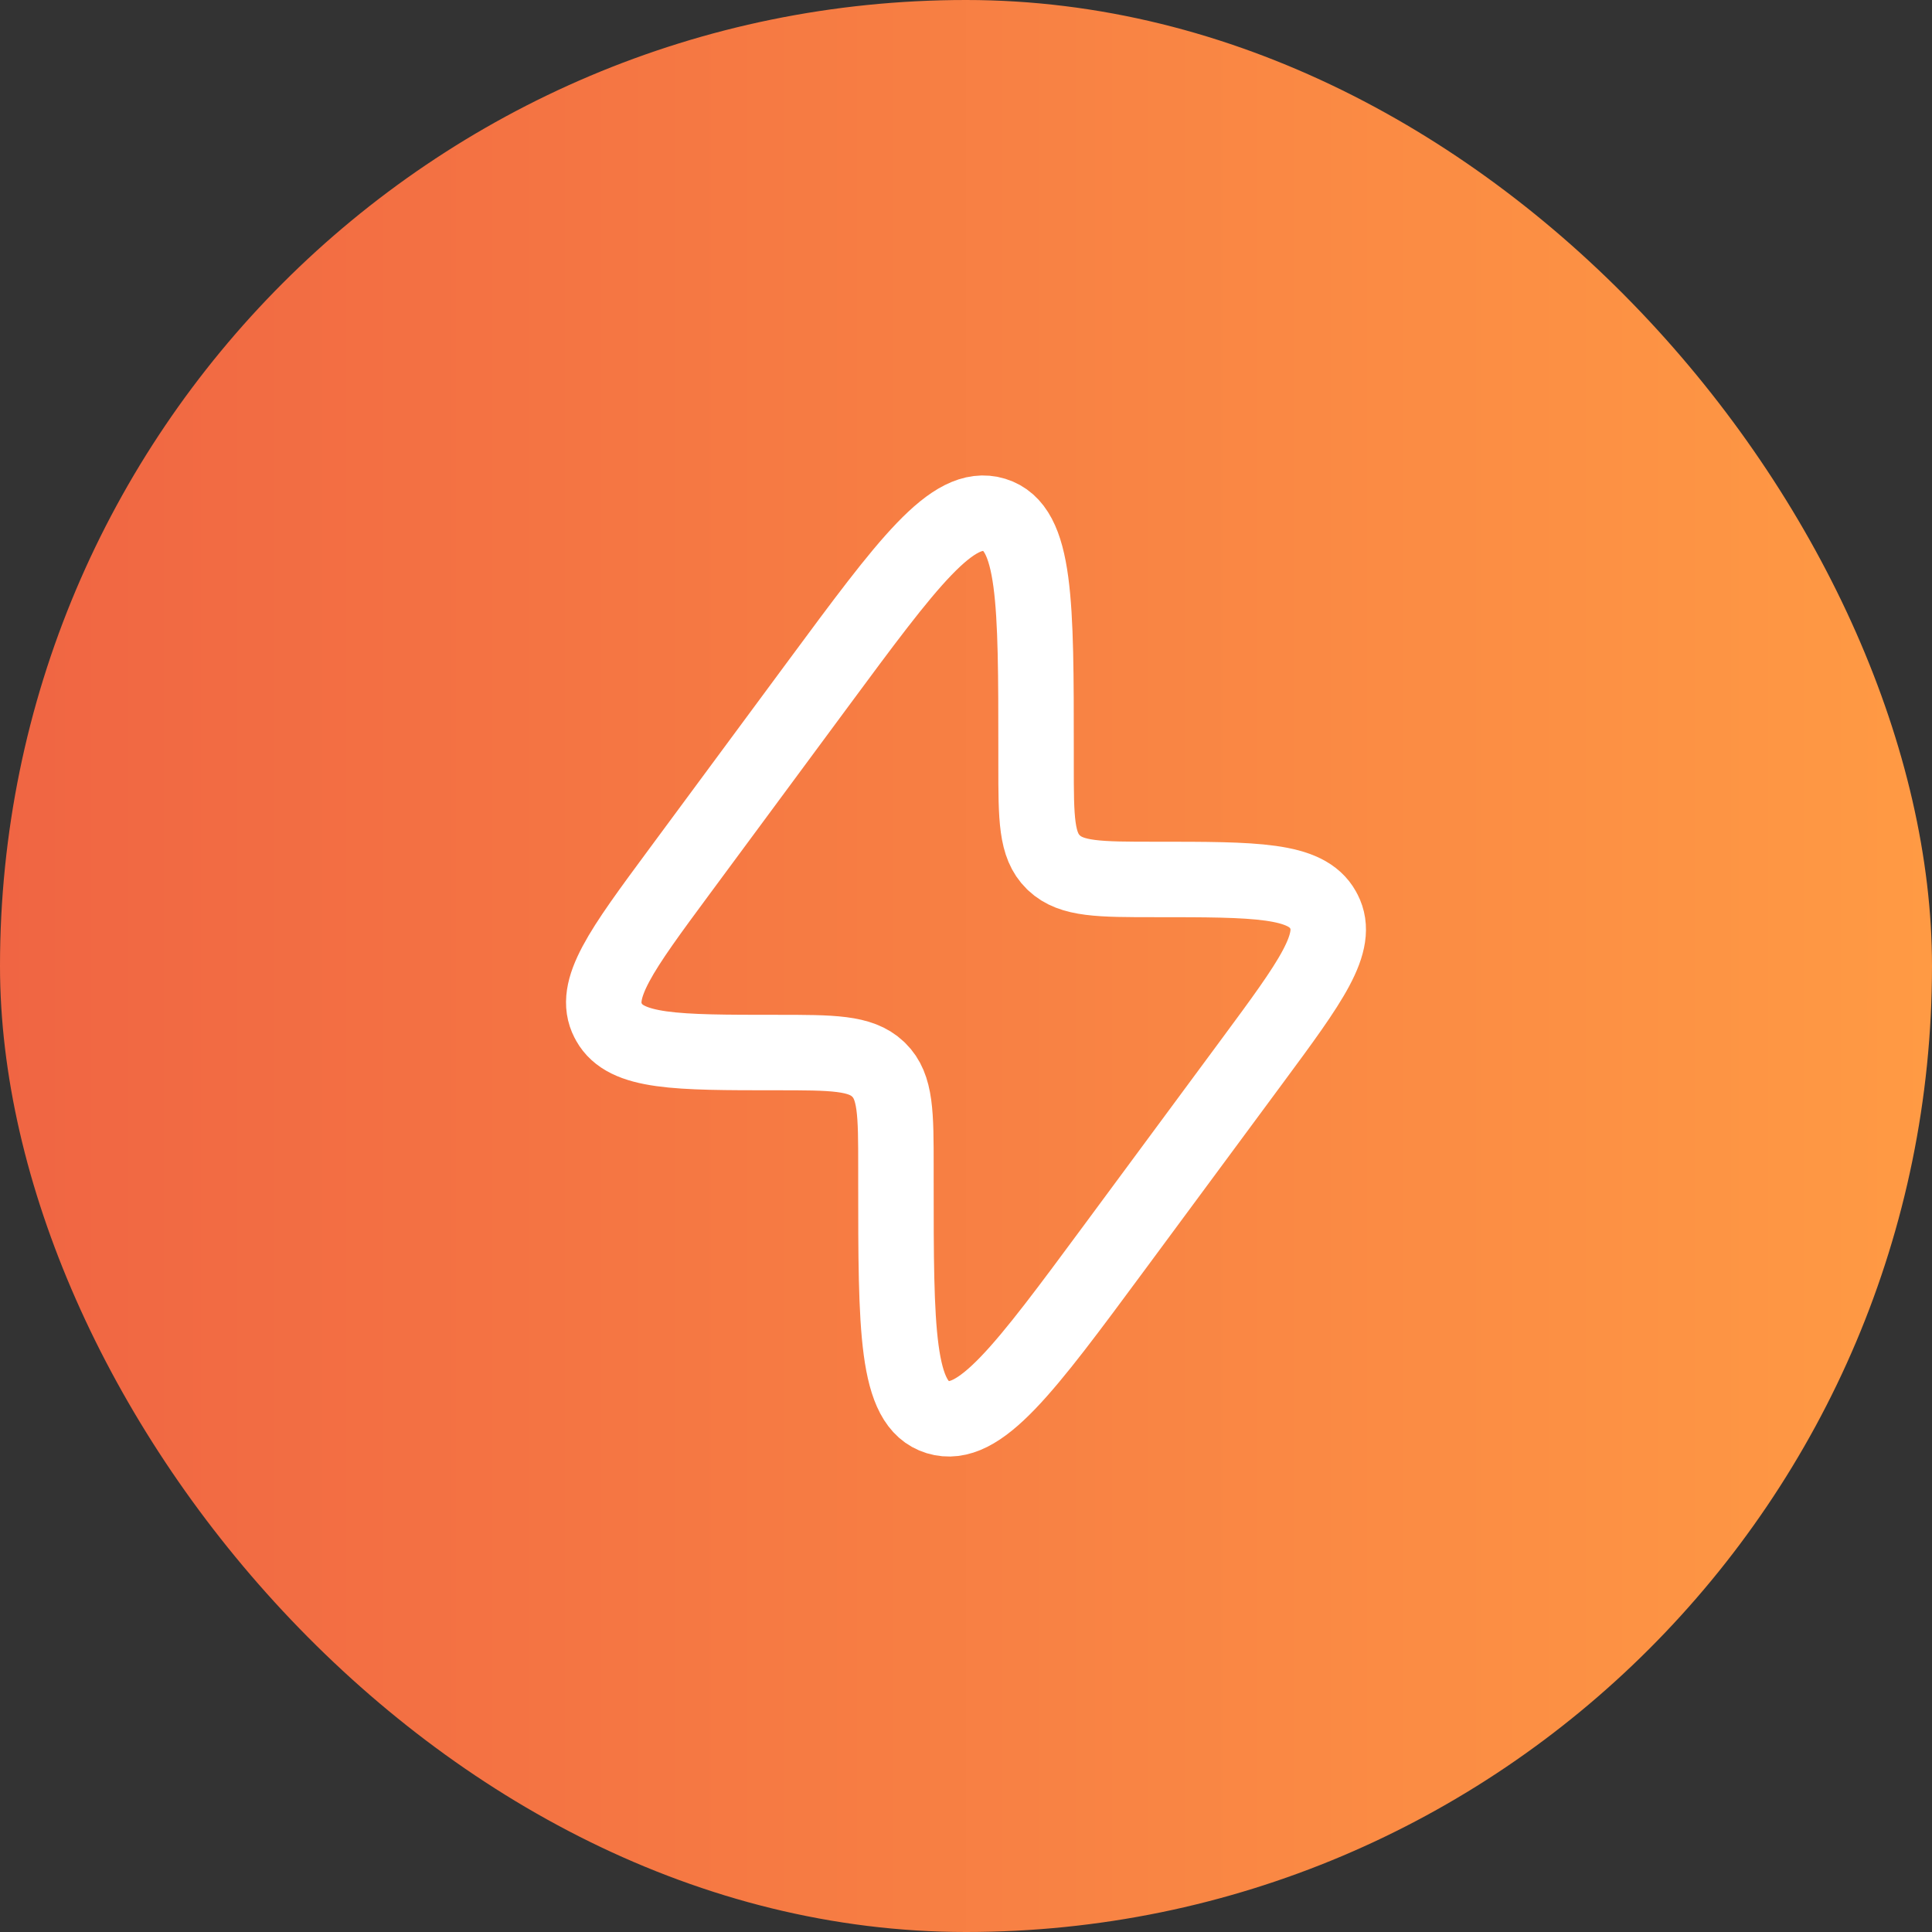 <?xml version="1.0" encoding="UTF-8"?> <svg xmlns="http://www.w3.org/2000/svg" width="64" height="64" viewBox="0 0 64 64" fill="none"><rect x="0" y="0" width="64" height="64" fill="#333333" stroke="none"/><rect width="64" height="64" rx="32" fill="url(#paint0_linear_3335_2188)"></rect><path d="M22.504 28.872L27.098 22.657C30.067 18.64 31.551 16.631 32.936 17.056C34.321 17.48 34.321 19.944 34.321 24.871V25.335C34.321 27.112 34.321 28.001 34.889 28.558L34.919 28.587C35.499 29.133 36.424 29.133 38.273 29.133C41.602 29.133 43.266 29.133 43.828 30.142C43.838 30.159 43.847 30.175 43.855 30.192C44.386 31.218 43.423 32.521 41.496 35.129L36.903 41.343C33.933 45.36 32.449 47.369 31.064 46.944C29.679 46.52 29.679 44.056 29.679 39.129L29.679 38.665C29.679 36.888 29.679 35.999 29.111 35.442L29.081 35.413C28.501 34.867 27.576 34.867 25.727 34.867C22.398 34.867 20.734 34.867 20.172 33.858C20.162 33.841 20.153 33.825 20.145 33.808C19.614 32.782 20.577 31.479 22.504 28.872Z" stroke="white" stroke-width="2.5"></path><defs><linearGradient id="paint0_linear_3335_2188" x1="0" y1="32" x2="64" y2="32" gradientUnits="userSpaceOnUse"><stop stop-color="#F06543"></stop><stop offset="1" stop-color="#FF9A44"></stop></linearGradient></defs></svg> 